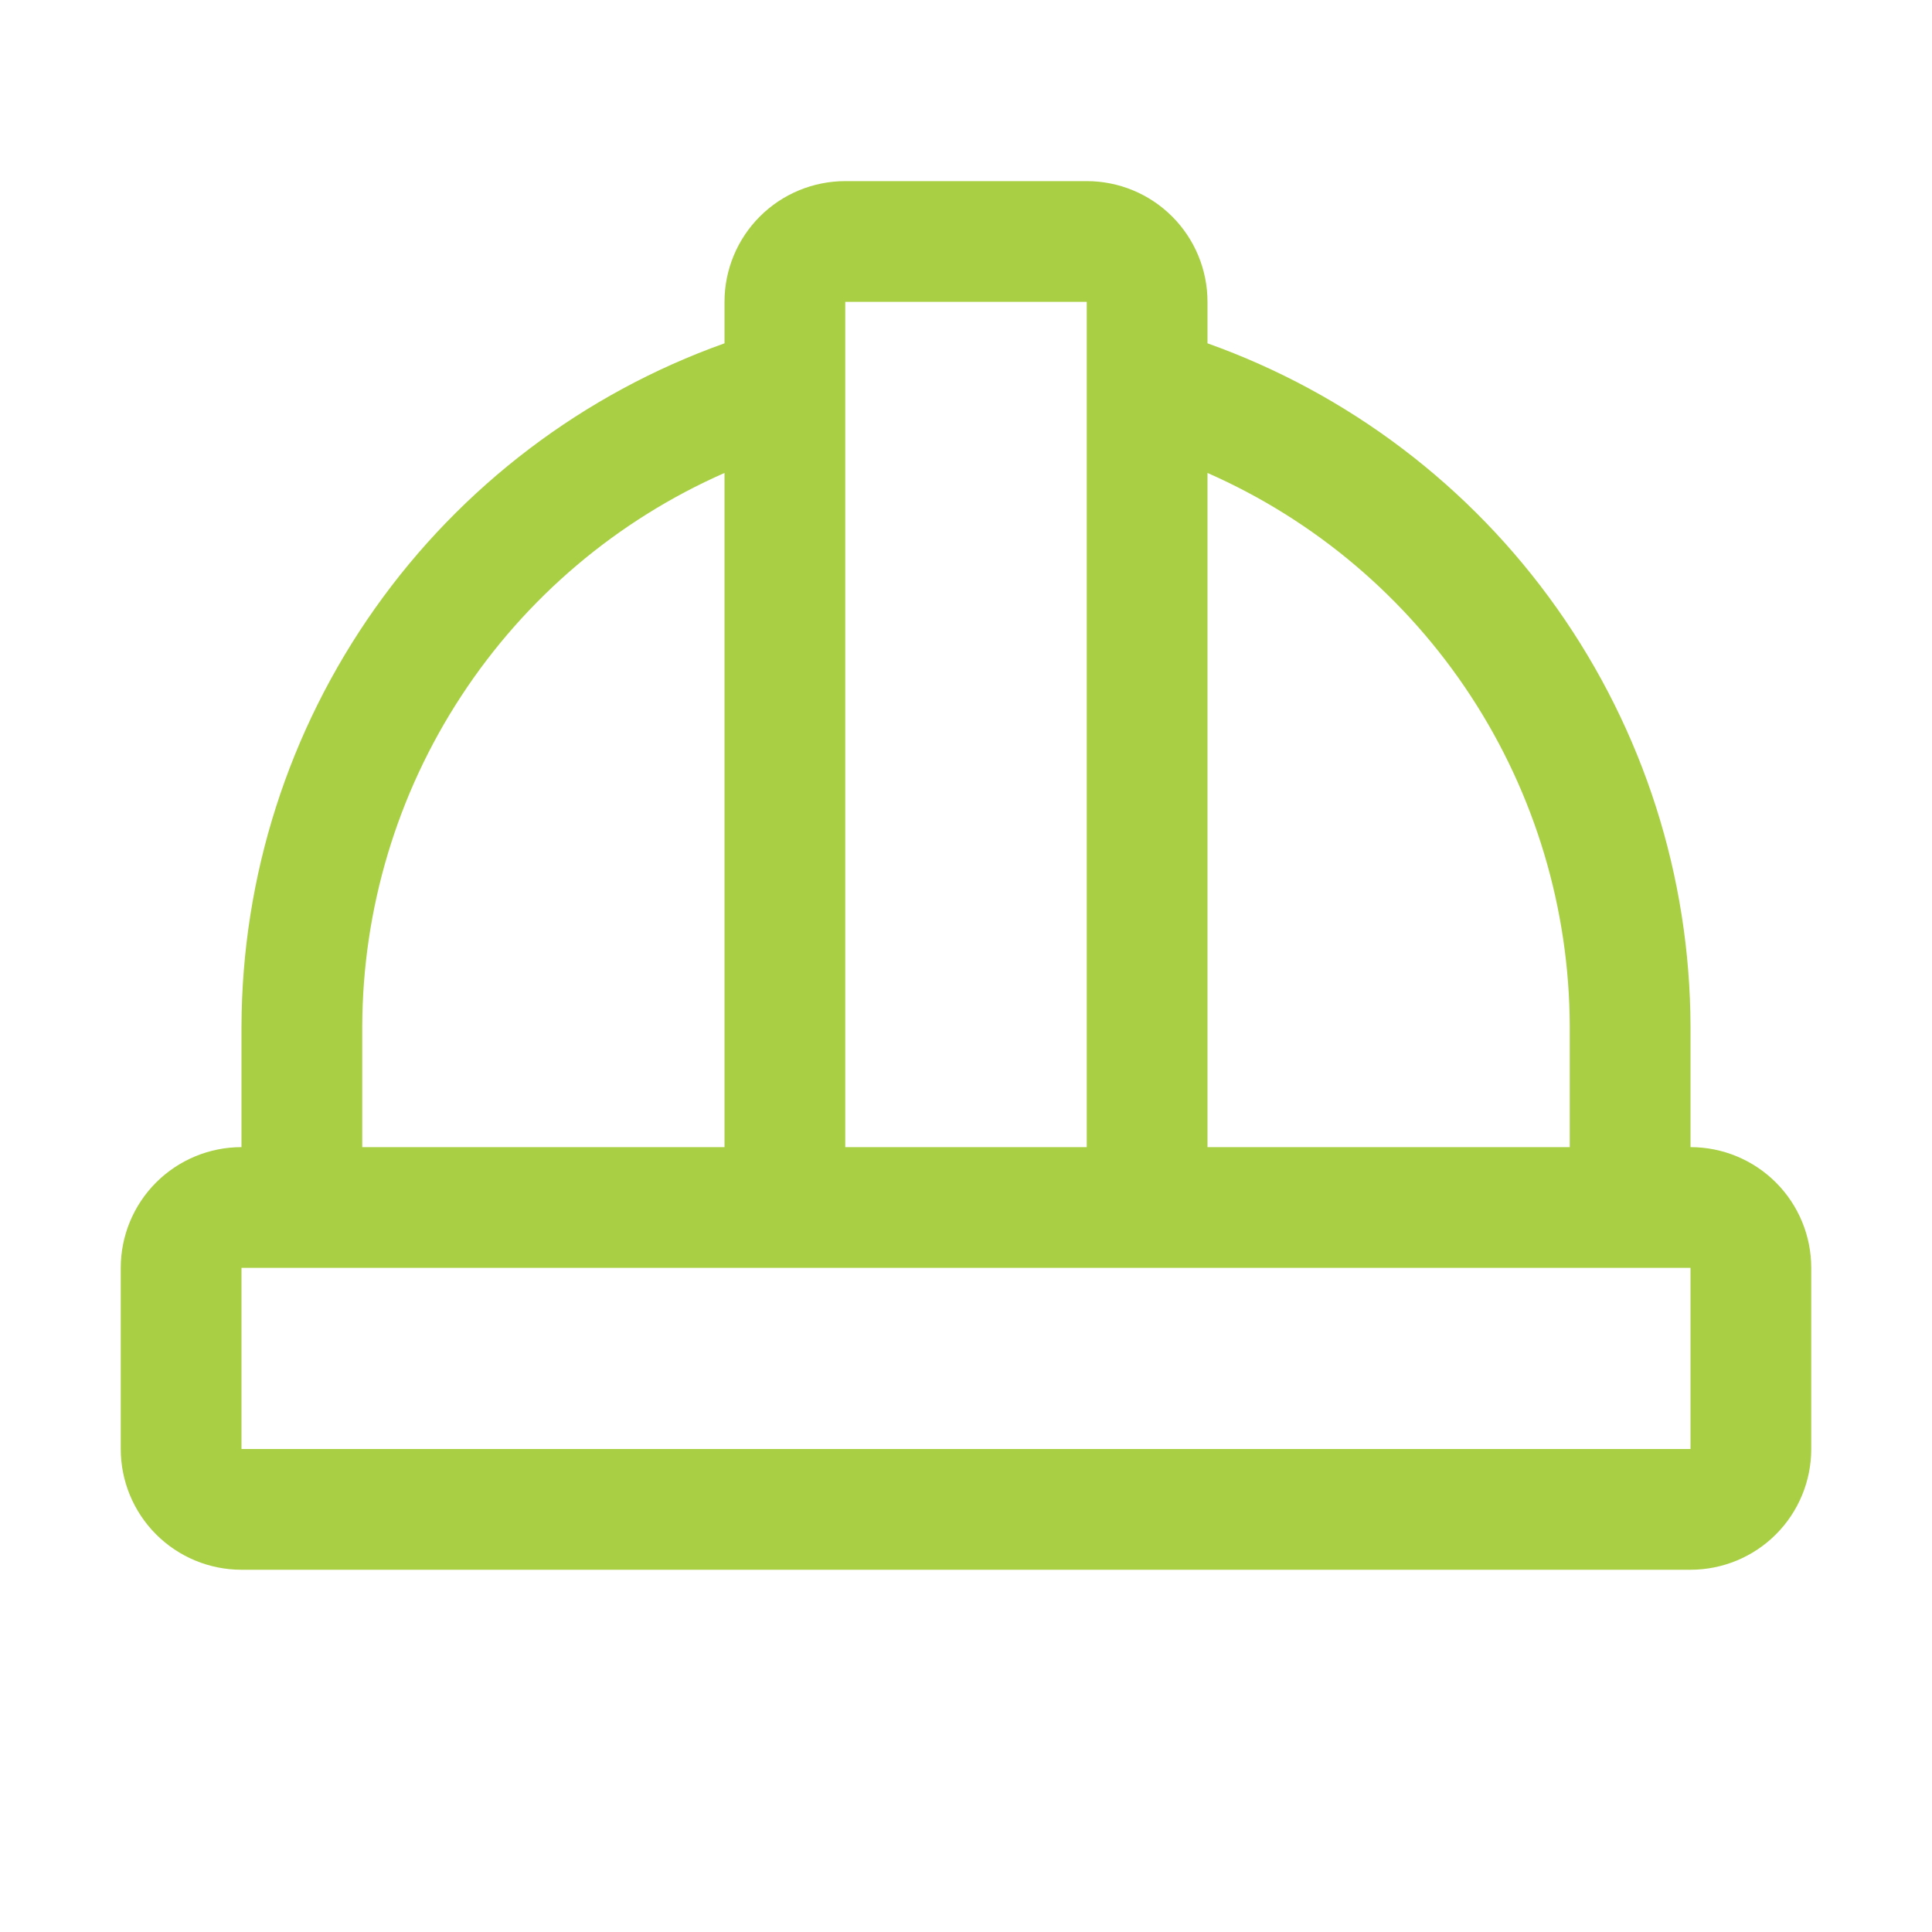 <svg width="40" height="40" viewBox="0 0 40 40" fill="none" xmlns="http://www.w3.org/2000/svg">
<path d="M35 23.75V21.25C34.992 18.15 34.027 15.128 32.237 12.597C30.447 10.066 27.92 8.149 25 7.108V6.25C25 5.587 24.737 4.951 24.268 4.482C23.799 4.013 23.163 3.75 22.5 3.75H17.5C16.837 3.75 16.201 4.013 15.732 4.482C15.263 4.951 15 5.587 15 6.25V7.108C12.08 8.149 9.553 10.066 7.763 12.597C5.973 15.128 5.008 18.15 5 21.25V23.75C4.337 23.75 3.701 24.013 3.232 24.482C2.763 24.951 2.5 25.587 2.5 26.25V30C2.5 30.663 2.763 31.299 3.232 31.768C3.701 32.237 4.337 32.5 5 32.5H35C35.663 32.5 36.299 32.237 36.768 31.768C37.237 31.299 37.5 30.663 37.5 30V26.25C37.5 25.587 37.237 24.951 36.768 24.482C36.299 24.013 35.663 23.75 35 23.75ZM32.5 21.25V23.75H25V9.792C27.225 10.771 29.118 12.375 30.45 14.409C31.781 16.442 32.493 18.819 32.5 21.25ZM22.5 6.25V23.75H17.5V6.25H22.5ZM7.5 21.25C7.507 18.819 8.219 16.442 9.551 14.409C10.882 12.375 12.775 10.771 15 9.792V23.75H7.5V21.25ZM35 30H5V26.25H35V30Z" fill="#A9D044"/>
</svg>
